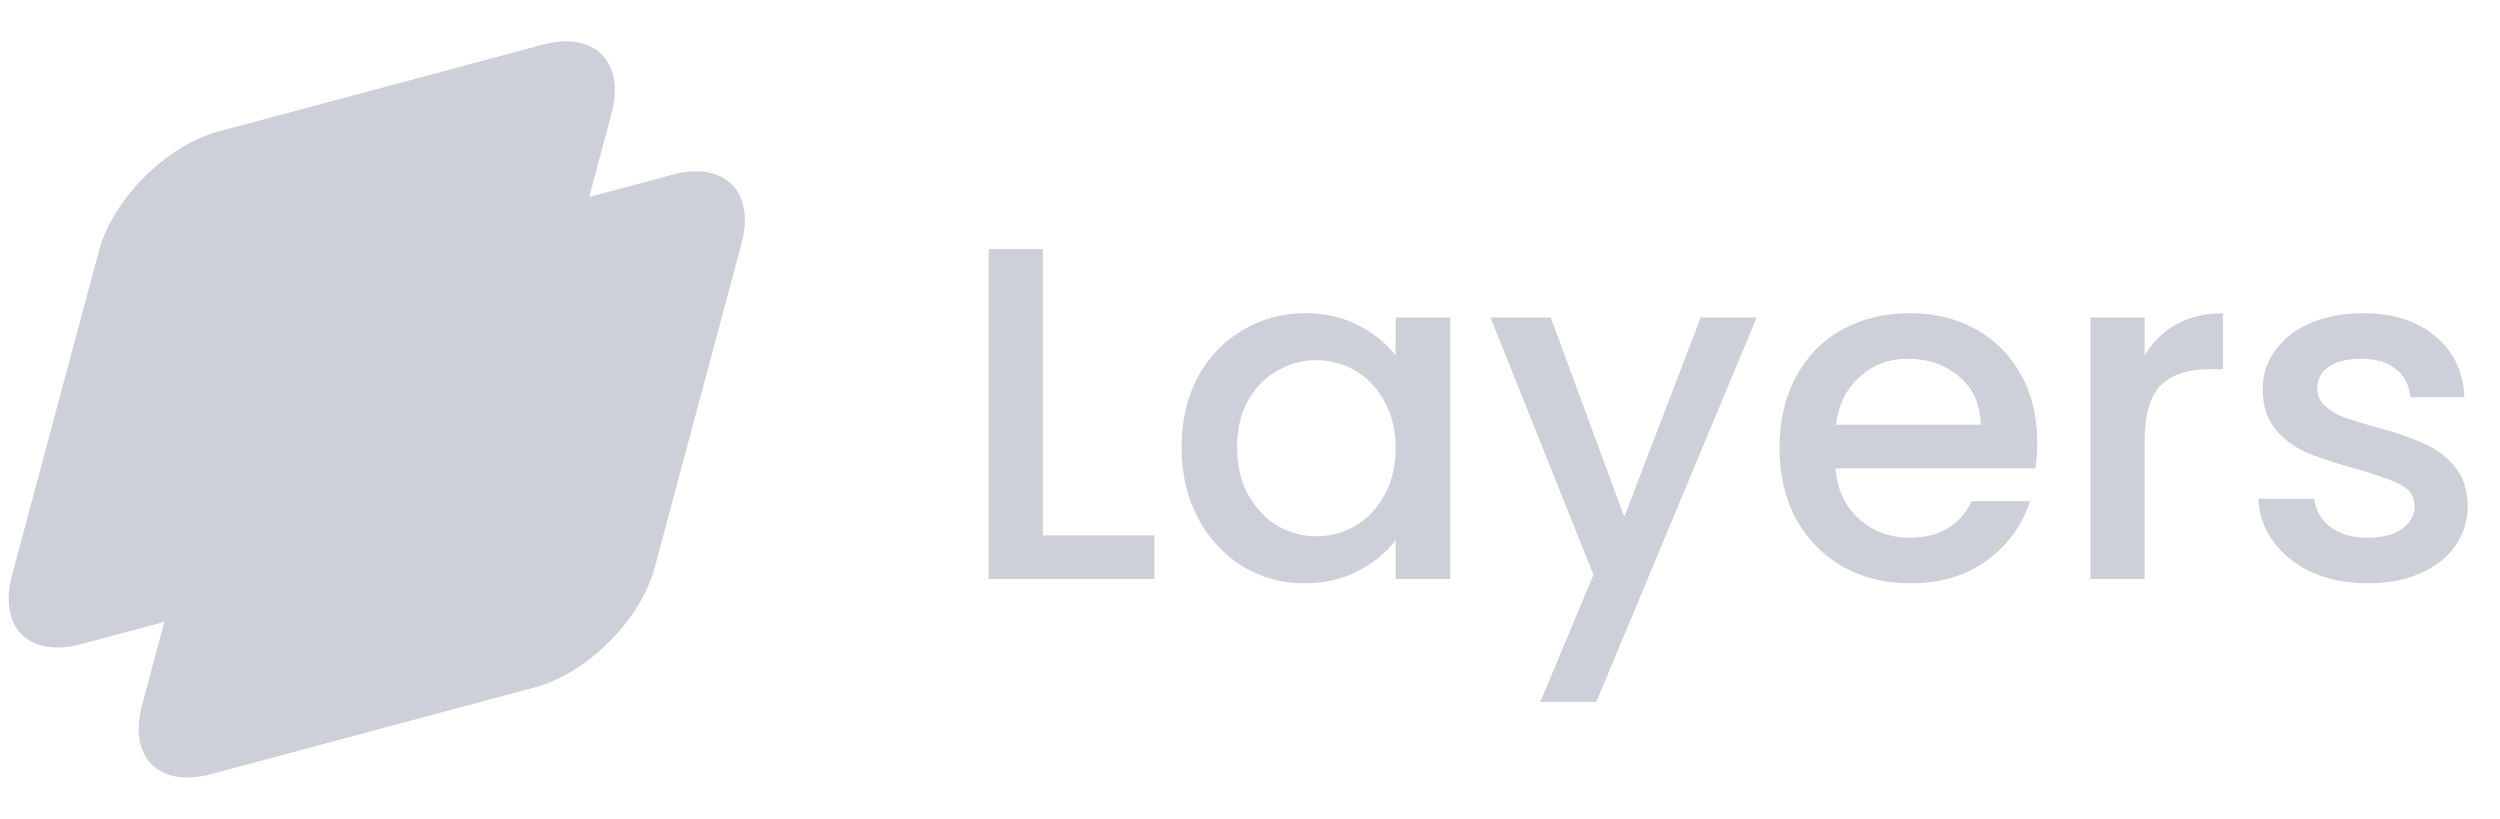 <svg width="116" height="38" viewBox="0 0 116 38" fill="none" xmlns="http://www.w3.org/2000/svg">
<path d="M10.621 17.677C11.268 15.264 13.748 12.783 16.162 12.137L31.208 8.104C33.621 7.458 35.053 8.89 34.406 11.303L30.374 26.349C29.727 28.762 27.247 31.243 24.833 31.89L9.787 35.922C7.374 36.569 5.942 35.137 6.589 32.723L10.621 17.677Z" fill="#CDD0D8"/>
<path d="M4.589 11.646C5.236 9.232 7.717 6.752 10.13 6.105L25.176 2.073C27.589 1.426 29.021 2.858 28.375 5.271L24.342 20.317C23.696 22.731 21.215 25.211 18.802 25.858L3.756 29.89C1.342 30.537 -0.09 29.105 0.557 26.692L4.589 11.646Z" fill="#CDD0D8"/>
<path d="M48.387 24.84H53.562V26.866H45.876V11.56H48.387V24.84Z" fill="#CDD0D8"/>
<path d="M54.825 20.743C54.825 19.525 55.075 18.446 55.574 17.506C56.088 16.566 56.778 15.839 57.644 15.326C58.525 14.797 59.494 14.533 60.551 14.533C61.505 14.533 62.335 14.724 63.04 15.105C63.759 15.472 64.332 15.935 64.758 16.493V14.731H67.29V26.866H64.758V25.06C64.332 25.633 63.752 26.11 63.018 26.491C62.284 26.873 61.447 27.064 60.507 27.064C59.465 27.064 58.51 26.8 57.644 26.271C56.778 25.728 56.088 24.979 55.574 24.025C55.075 23.056 54.825 21.962 54.825 20.743ZM64.758 20.787C64.758 19.951 64.581 19.224 64.229 18.607C63.891 17.99 63.444 17.521 62.886 17.198C62.328 16.875 61.726 16.713 61.08 16.713C60.434 16.713 59.832 16.875 59.274 17.198C58.716 17.506 58.261 17.968 57.908 18.585C57.571 19.187 57.402 19.907 57.402 20.743C57.402 21.58 57.571 22.314 57.908 22.946C58.261 23.577 58.716 24.062 59.274 24.399C59.846 24.722 60.448 24.884 61.08 24.884C61.726 24.884 62.328 24.722 62.886 24.399C63.444 24.076 63.891 23.606 64.229 22.99C64.581 22.358 64.758 21.624 64.758 20.787Z" fill="#CDD0D8"/>
<path d="M81.512 14.731L74.068 32.57H71.469L73.936 26.668L69.156 14.731H71.953L75.367 23.981L78.913 14.731H81.512Z" fill="#CDD0D8"/>
<path d="M94.528 20.501C94.528 20.956 94.499 21.367 94.44 21.734H85.168C85.242 22.703 85.601 23.482 86.247 24.069C86.893 24.656 87.686 24.95 88.626 24.95C89.977 24.95 90.931 24.385 91.489 23.254H94.198C93.831 24.37 93.163 25.288 92.194 26.007C91.239 26.712 90.05 27.064 88.626 27.064C87.466 27.064 86.424 26.807 85.499 26.293C84.588 25.765 83.869 25.031 83.34 24.091C82.826 23.137 82.569 22.035 82.569 20.787C82.569 19.539 82.819 18.446 83.318 17.506C83.832 16.552 84.544 15.817 85.454 15.304C86.379 14.79 87.437 14.533 88.626 14.533C89.771 14.533 90.791 14.782 91.687 15.281C92.583 15.781 93.28 16.485 93.779 17.396C94.278 18.291 94.528 19.326 94.528 20.501ZM91.907 19.708C91.893 18.783 91.562 18.042 90.916 17.484C90.27 16.926 89.47 16.647 88.516 16.647C87.65 16.647 86.908 16.926 86.291 17.484C85.675 18.027 85.308 18.769 85.19 19.708H91.907Z" fill="#CDD0D8"/>
<path d="M99.51 16.493C99.877 15.876 100.361 15.399 100.963 15.061C101.58 14.709 102.307 14.533 103.143 14.533V17.131H102.505C101.521 17.131 100.772 17.381 100.258 17.88C99.759 18.38 99.51 19.246 99.51 20.479V26.866H96.999V14.731H99.51V16.493Z" fill="#CDD0D8"/>
<path d="M109.856 27.064C108.902 27.064 108.043 26.895 107.279 26.558C106.53 26.205 105.936 25.735 105.495 25.148C105.055 24.546 104.82 23.878 104.791 23.144H107.389C107.433 23.658 107.676 24.091 108.116 24.443C108.571 24.781 109.137 24.95 109.812 24.95C110.517 24.95 111.06 24.818 111.442 24.553C111.838 24.274 112.036 23.922 112.036 23.496C112.036 23.041 111.816 22.703 111.376 22.483C110.95 22.263 110.267 22.021 109.327 21.756C108.417 21.507 107.676 21.265 107.103 21.03C106.53 20.795 106.031 20.435 105.605 19.951C105.194 19.466 104.989 18.827 104.989 18.035C104.989 17.388 105.18 16.801 105.561 16.273C105.943 15.729 106.486 15.304 107.191 14.995C107.911 14.687 108.733 14.533 109.658 14.533C111.038 14.533 112.146 14.885 112.983 15.59C113.835 16.28 114.29 17.227 114.349 18.431H111.838C111.794 17.888 111.574 17.454 111.177 17.131C110.781 16.808 110.245 16.647 109.57 16.647C108.909 16.647 108.402 16.772 108.05 17.021C107.698 17.271 107.521 17.601 107.521 18.012C107.521 18.335 107.639 18.607 107.874 18.827C108.109 19.047 108.395 19.224 108.733 19.356C109.07 19.473 109.57 19.628 110.23 19.818C111.111 20.053 111.831 20.296 112.389 20.545C112.961 20.78 113.453 21.132 113.864 21.602C114.275 22.072 114.488 22.696 114.503 23.474C114.503 24.164 114.312 24.781 113.93 25.324C113.549 25.867 113.005 26.293 112.301 26.602C111.61 26.91 110.796 27.064 109.856 27.064Z" fill="#CDD0D8"/>
</svg>
